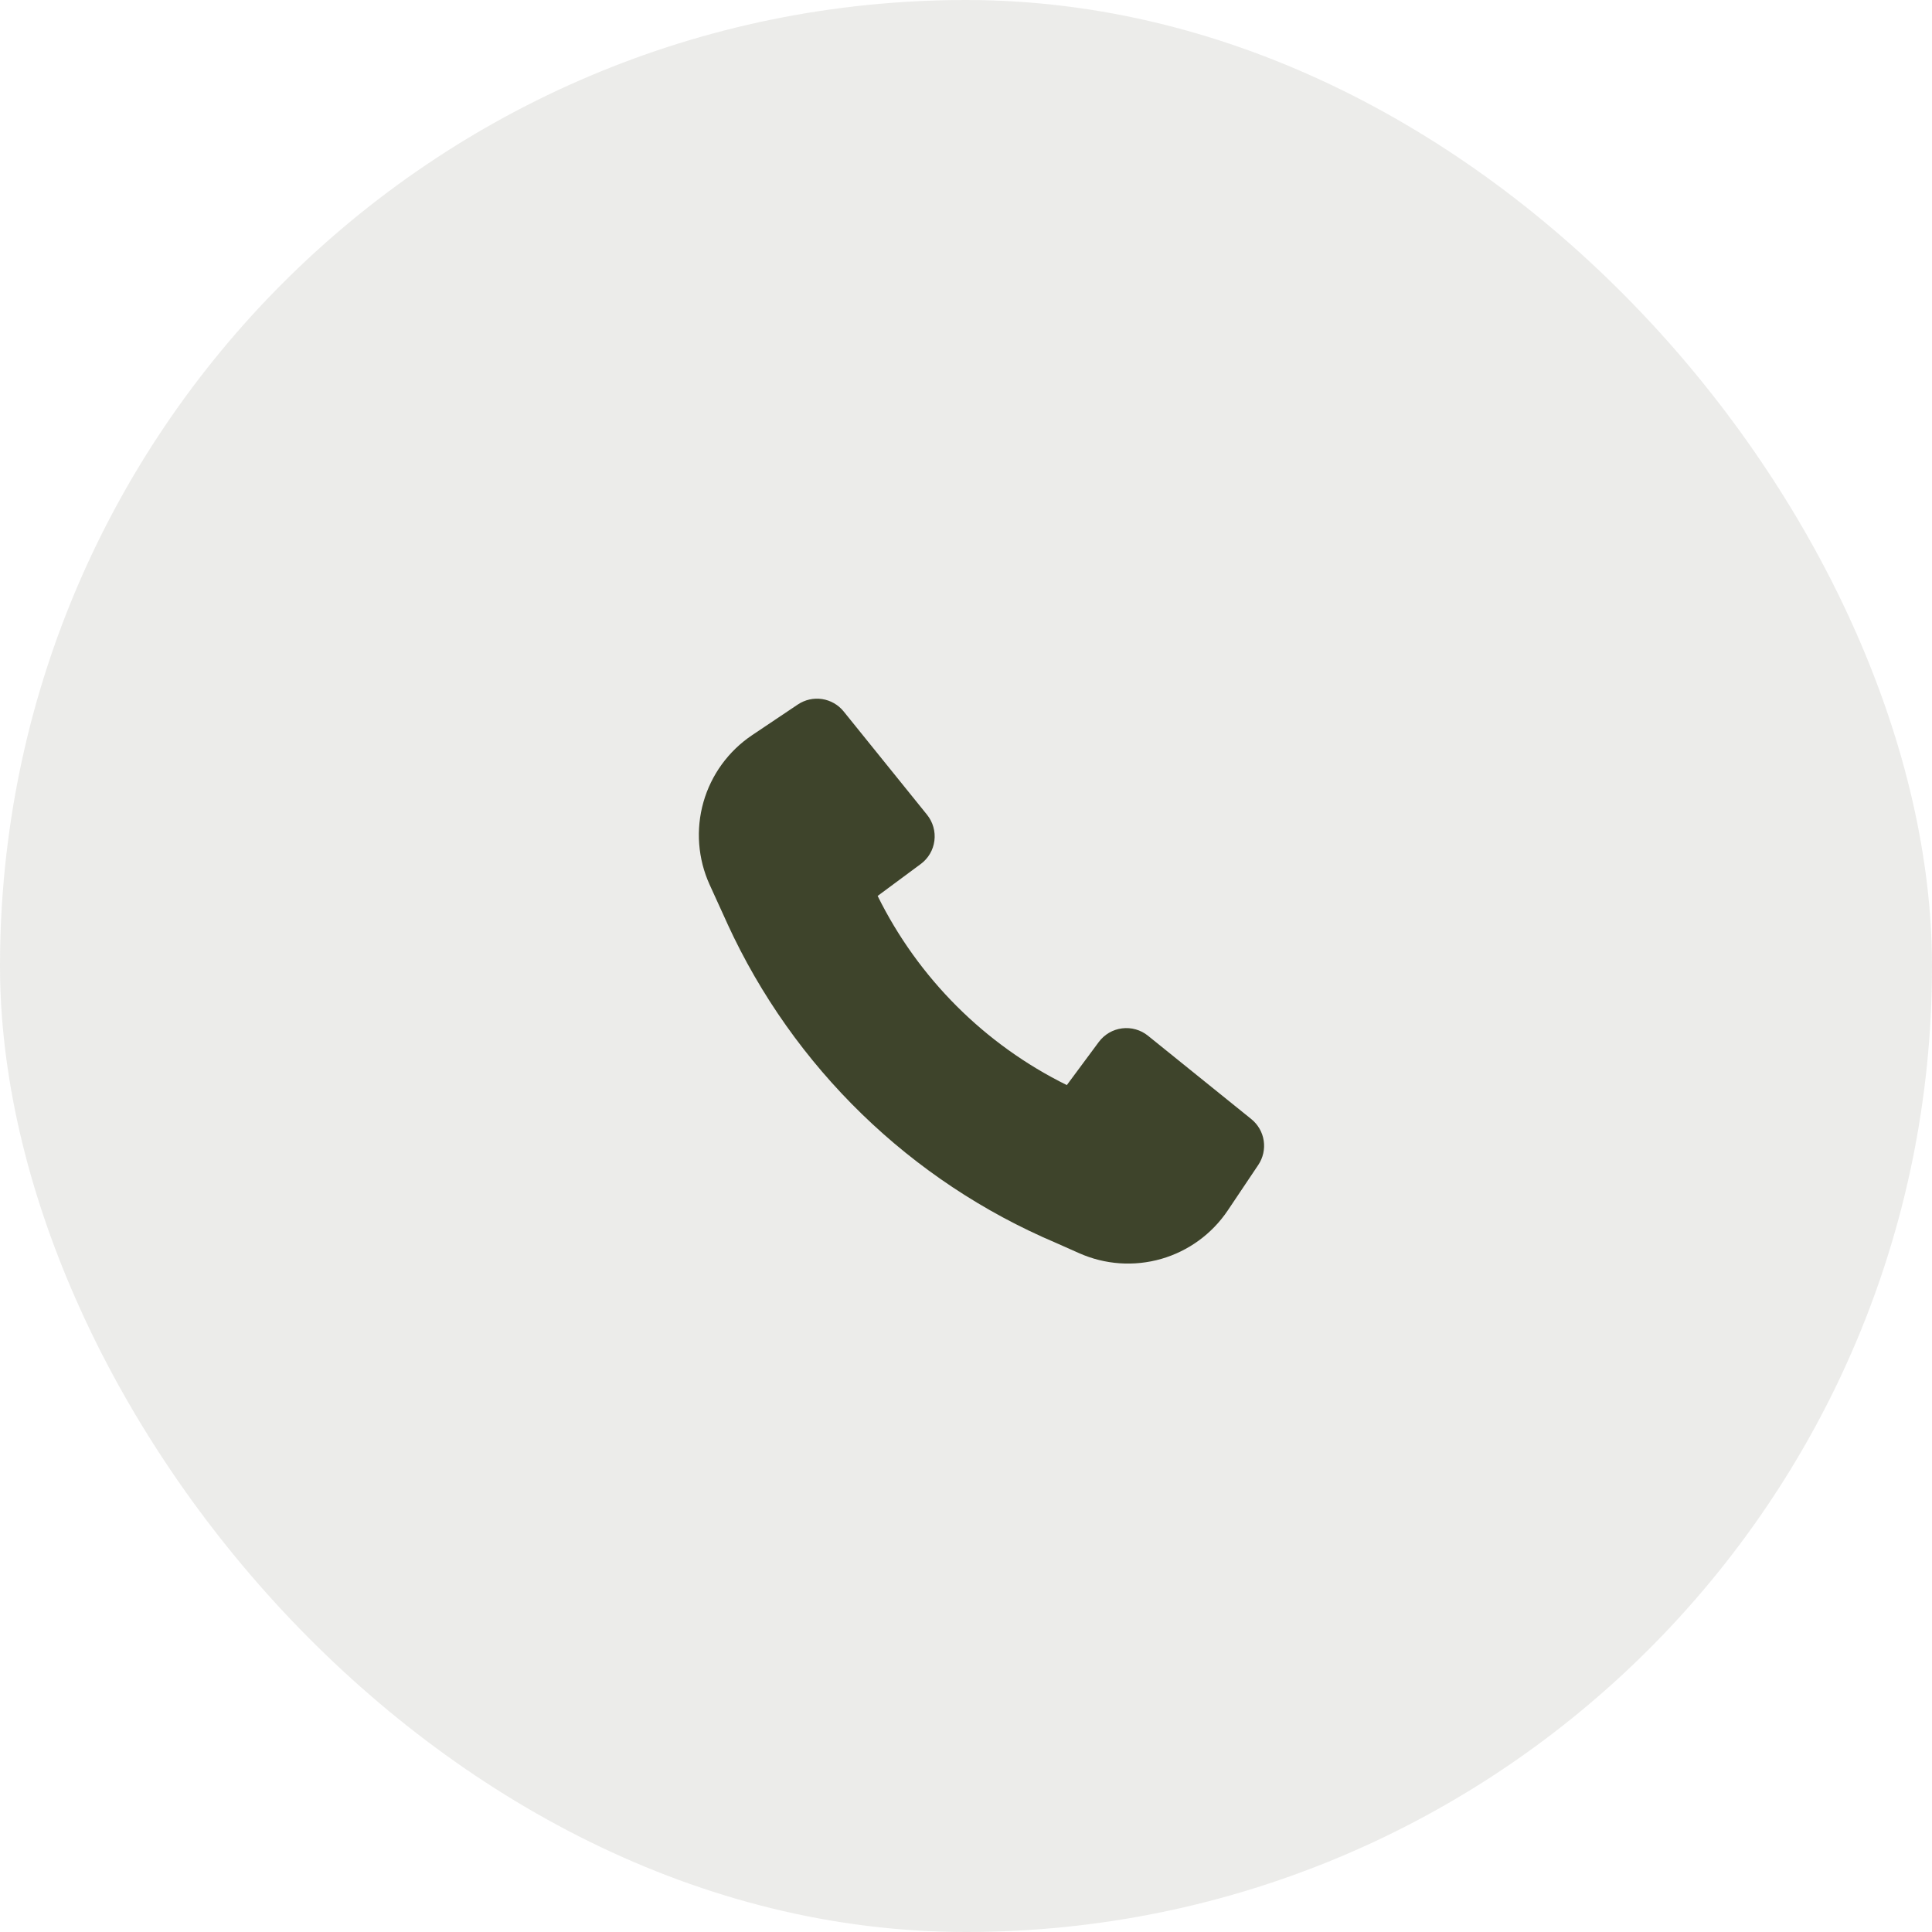 <?xml version="1.0" encoding="UTF-8"?> <svg xmlns="http://www.w3.org/2000/svg" width="53" height="53" viewBox="0 0 53 53" fill="none"><rect opacity="0.1" data-figma-bg-blur-radius="2.8" width="53" height="53" rx="26.5" fill="#3E442B"></rect><path d="M28.964 34.094C24.976 32.401 21.764 29.28 19.956 25.344V25.342L19.467 24.269C19.144 23.558 19.084 22.756 19.297 22.005C19.511 21.253 19.984 20.603 20.632 20.168L21.887 19.326C22.083 19.195 22.32 19.142 22.553 19.177C22.785 19.213 22.997 19.334 23.144 19.517L25.433 22.353C25.512 22.452 25.571 22.566 25.605 22.688C25.64 22.81 25.649 22.938 25.633 23.064C25.617 23.19 25.576 23.311 25.512 23.42C25.448 23.53 25.362 23.625 25.26 23.701L24.076 24.578C25.189 26.831 27.013 28.655 29.266 29.767L30.143 28.584C30.219 28.482 30.314 28.397 30.424 28.332C30.533 28.268 30.655 28.227 30.78 28.211C30.906 28.195 31.034 28.204 31.156 28.239C31.278 28.273 31.392 28.332 31.491 28.412L34.327 30.7C34.51 30.848 34.632 31.059 34.667 31.291C34.702 31.524 34.649 31.762 34.518 31.957L33.682 33.204C33.249 33.849 32.603 34.32 31.857 34.535C31.111 34.749 30.313 34.694 29.604 34.378L28.964 34.094Z" fill="#3E442B"></path><defs><clipPath id="bgblur_0_39_430_clip_path" transform="translate(2.8 2.8)"><rect width="53" height="53" rx="26.5"></rect></clipPath></defs></svg> 